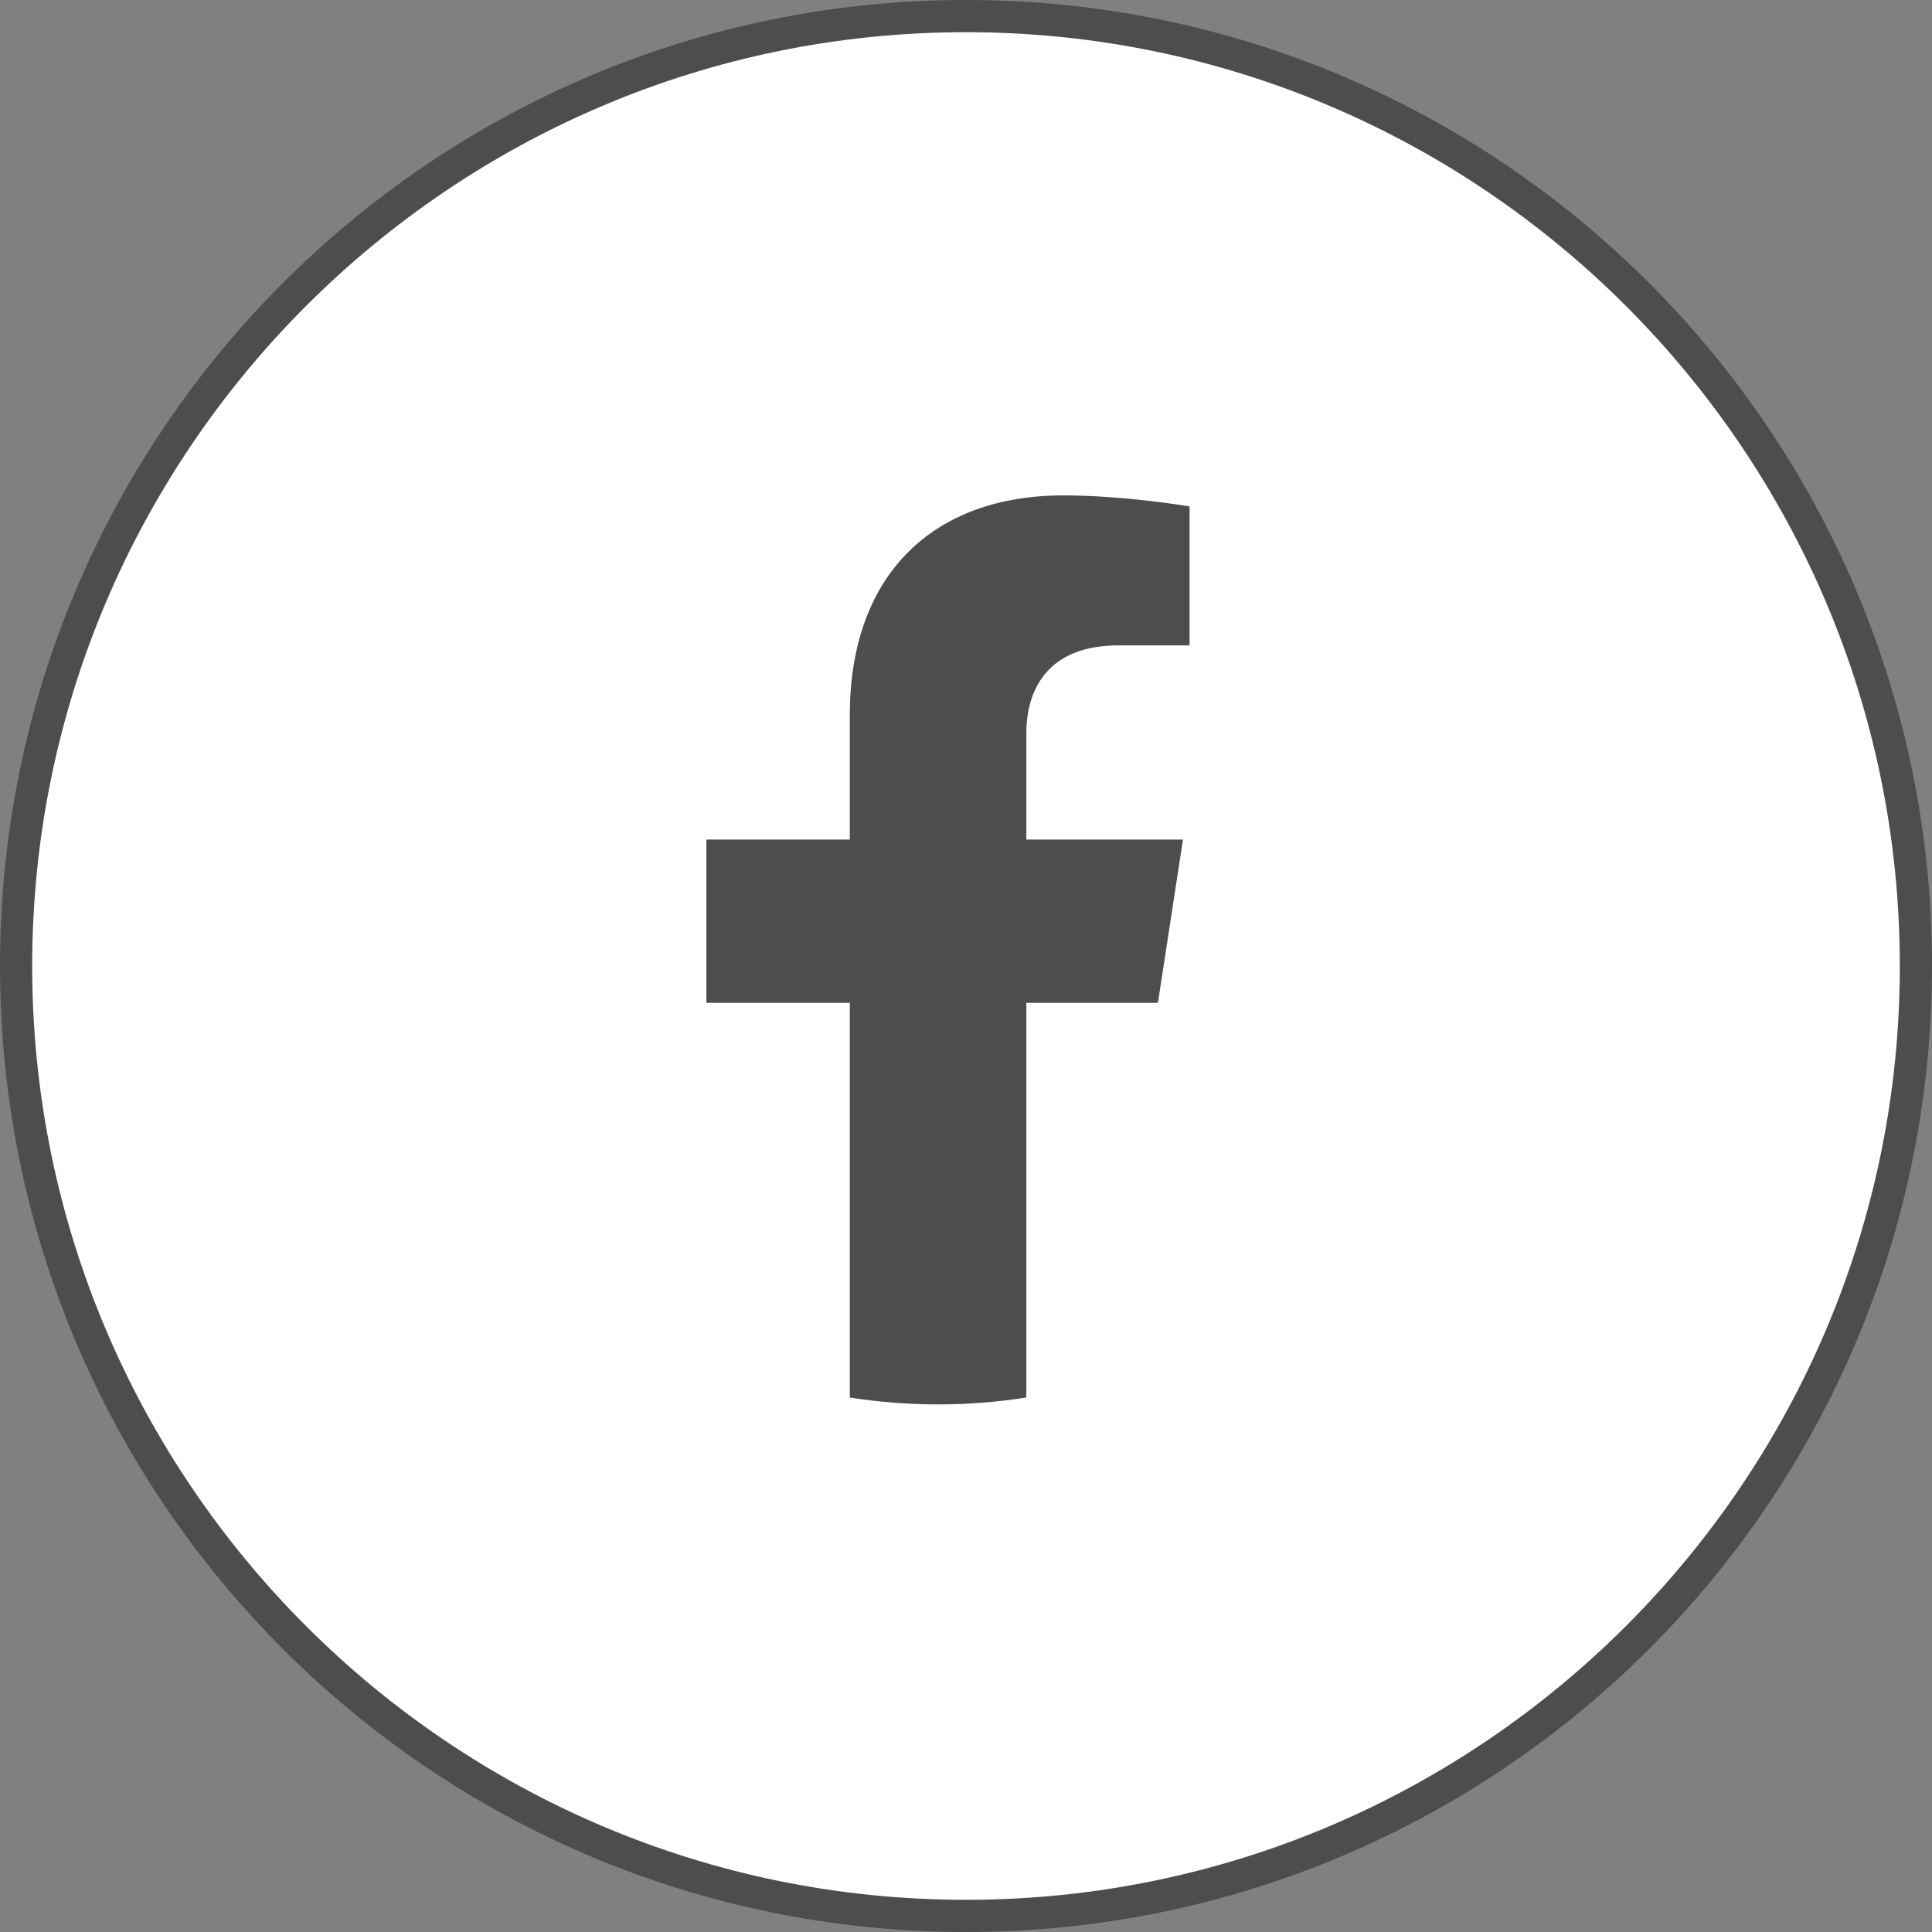 <?xml version="1.0" encoding="UTF-8"?>
<svg id="_レイヤー_2" data-name="レイヤー 2" xmlns="http://www.w3.org/2000/svg" viewBox="0 0 50 50">
  <rect x="0" y="0" width="50" height="50" fill="#808080" stroke="none"/>
  <g id="_レイヤー_1-2" data-name="レイヤー 1">
    <g>
      <g>
        <circle cx="25" cy="25" r="24.584" style="fill: #fff; stroke-width: 0px;"/>
        <path d="m25,.833c13.325,0,24.167,10.841,24.167,24.167s-10.841,24.167-24.167,24.167S.833,38.326.833,25,11.675.833,25,.833m0-.833C11.193,0,0,11.193,0,25s11.193,25,25,25,25-11.193,25-25S38.807,0,25,0h0Z" style="fill: #4d4d4d; stroke-width: 0px;"/>
      </g>
      <path d="m29.967,25.953l.648-4.225h-4.054v-2.742c0-1.156.566-2.283,2.382-2.283h1.843v-3.597s-1.673-.285-3.272-.285c-3.339,0-5.521,2.024-5.521,5.687v3.22h-3.712v4.225h3.712v10.215c.744.117,1.507.178,2.284.178s1.54-.061,2.284-.178v-10.215h3.406Z" style="fill: #4d4d4d; stroke-width: 0px;"/>
    </g>
  </g>
</svg>